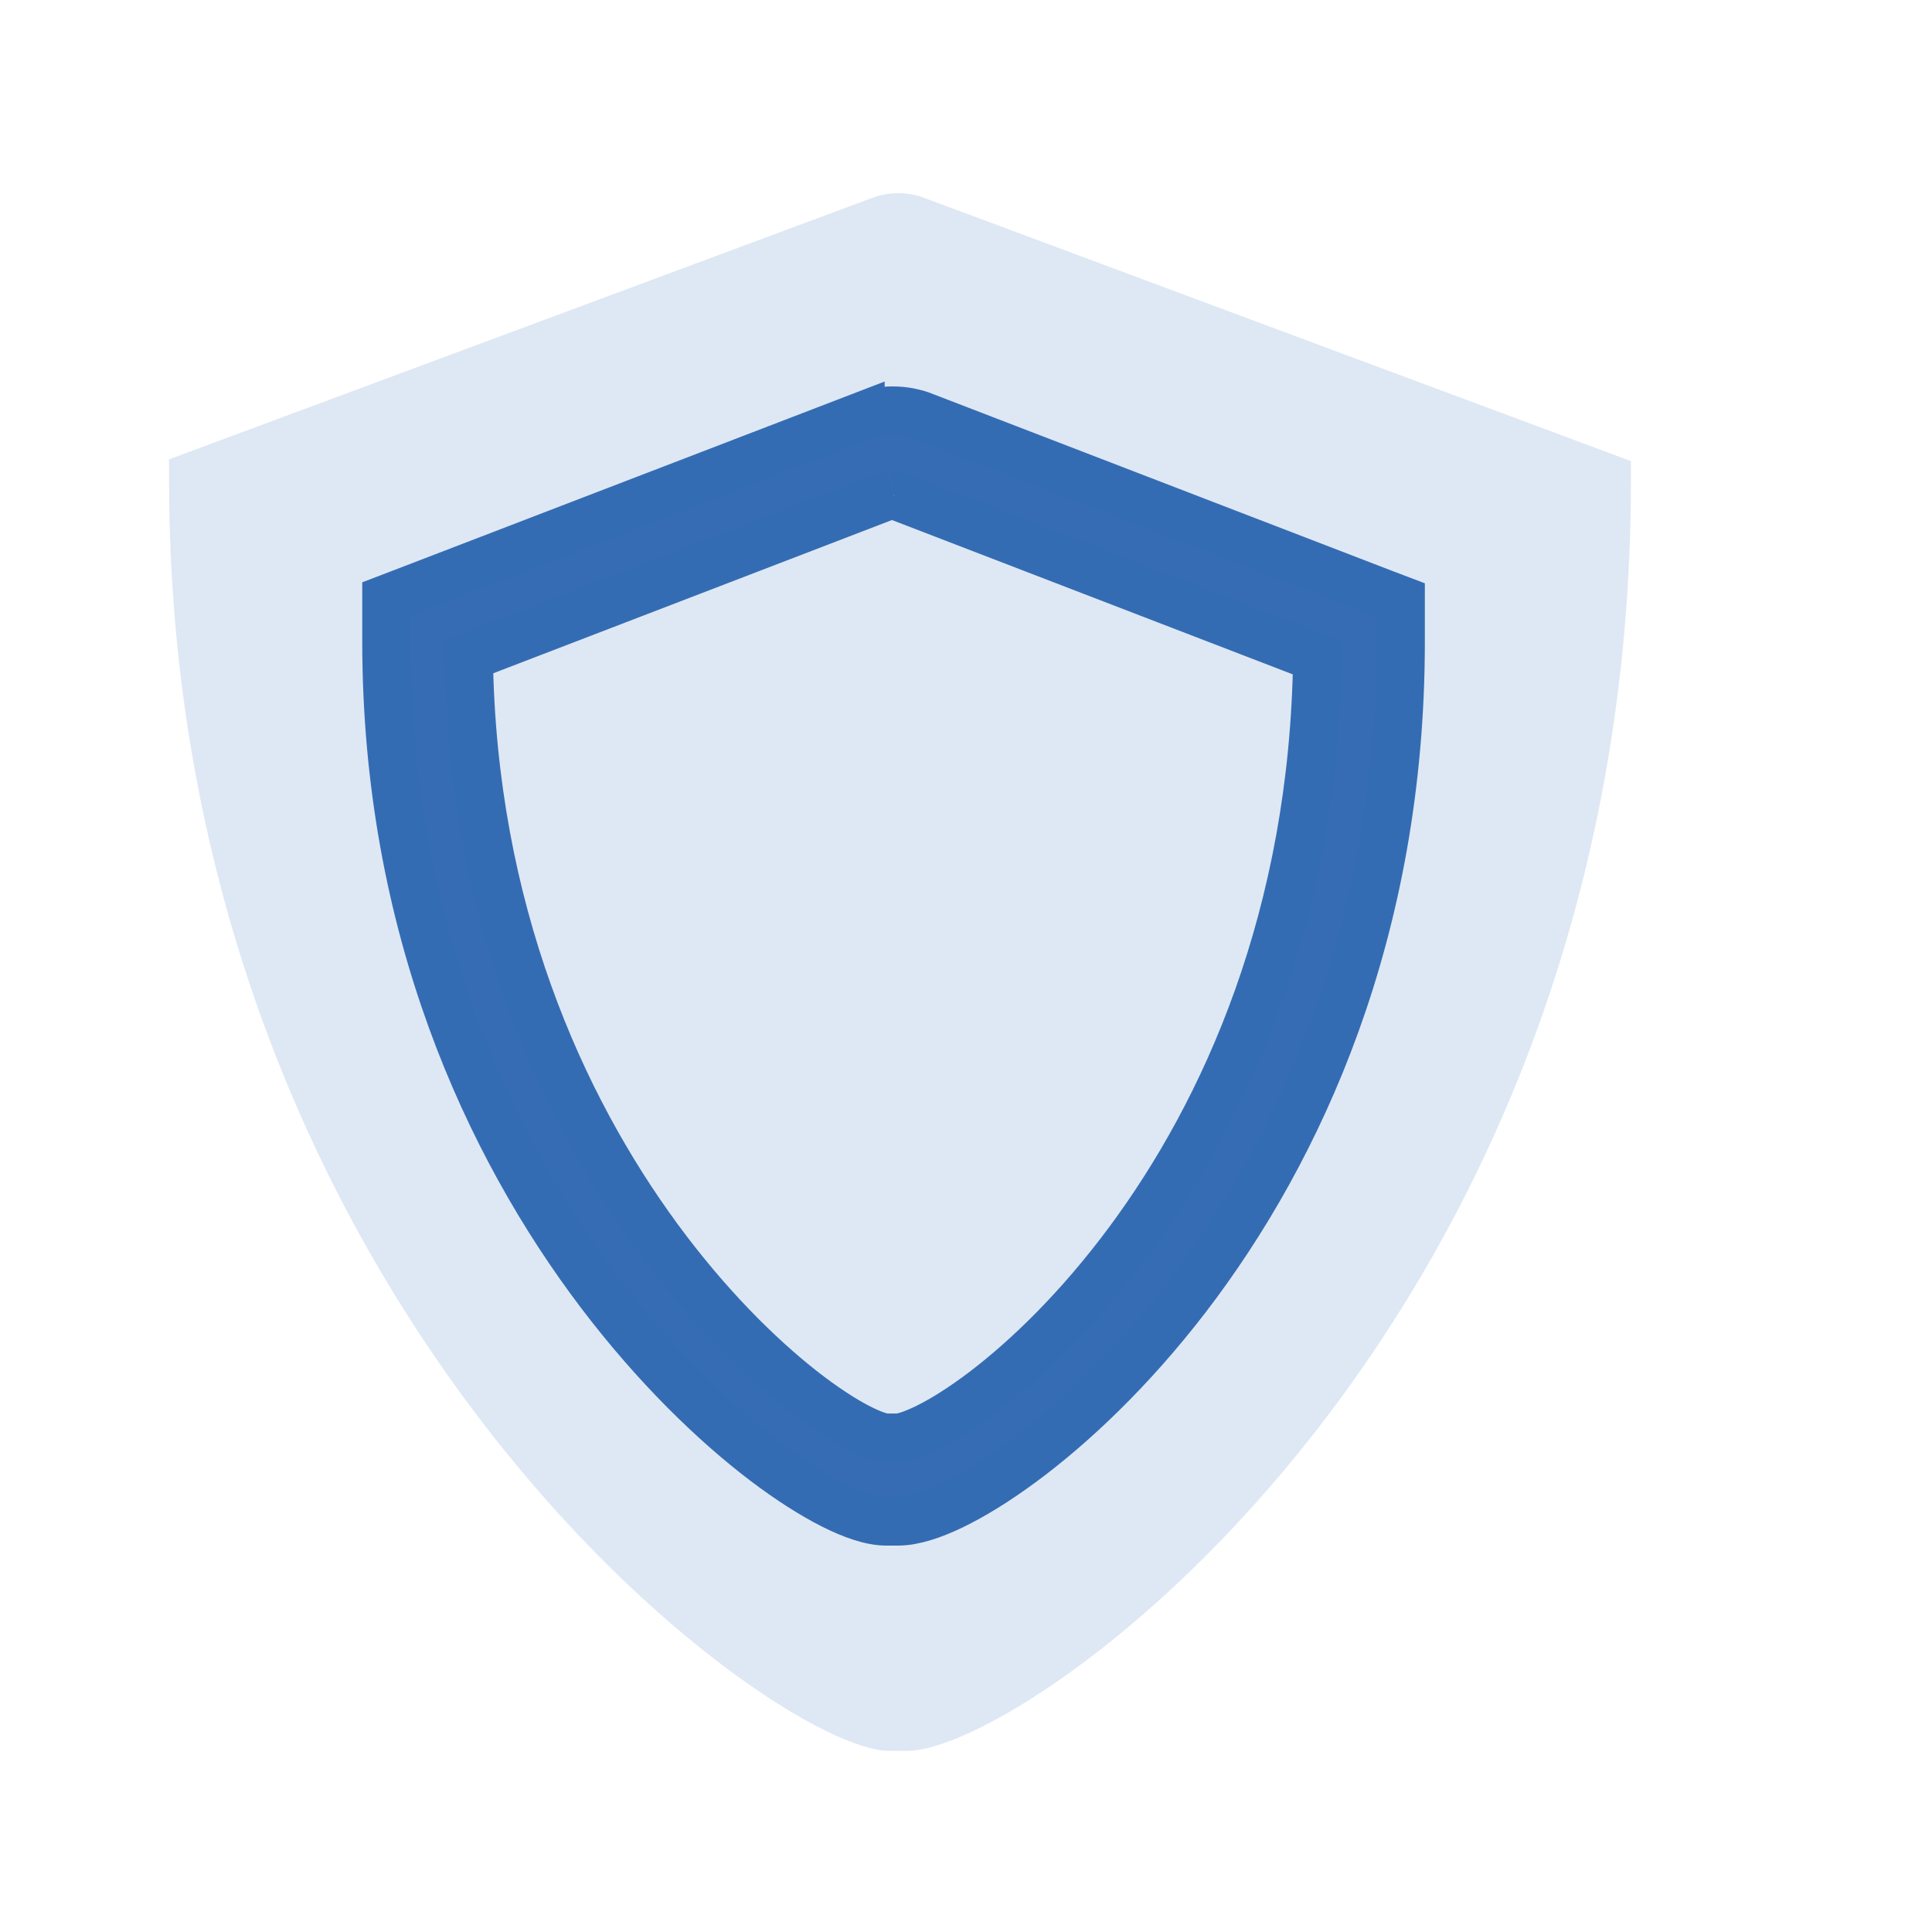<svg width="30" height="30" viewBox="0 0 30 30" fill="none" xmlns="http://www.w3.org/2000/svg">
<path d="M25.325 7.16V7.467C25.325 20.567 15.985 27.187 14.091 27.187H13.805C11.985 27.187 2.625 20.313 2.625 7.447V7.133L13.525 3.08C13.798 2.973 14.098 2.973 14.371 3.08L25.325 7.16Z" fill="#DEE8F4"/>
<path d="M13.824 7.684L13.812 7.688L7.279 10.199C7.333 14.144 8.711 17.172 10.215 19.223C10.983 20.27 11.782 21.058 12.449 21.582C12.783 21.844 13.079 22.036 13.317 22.16C13.571 22.292 13.714 22.324 13.758 22.324H13.938C13.994 22.324 14.147 22.29 14.402 22.163C14.645 22.043 14.945 21.856 15.281 21.601C15.953 21.09 16.753 20.317 17.521 19.282C19.026 17.255 20.4 14.232 20.454 10.216L13.889 7.688L13.887 7.687C13.87 7.68 13.855 7.678 13.845 7.678C13.835 7.678 13.832 7.679 13.836 7.678L13.824 7.684ZM21.75 9.965C21.75 14.466 20.173 17.866 18.429 20.143C17.557 21.279 16.642 22.138 15.857 22.716C15.465 23.005 15.101 23.227 14.787 23.379C14.486 23.524 14.189 23.625 13.944 23.625H13.764C13.521 23.625 13.226 23.518 12.931 23.369C12.622 23.213 12.262 22.985 11.874 22.691C11.097 22.1 10.188 21.226 9.319 20.08C7.581 17.786 6 14.385 6 9.96V9.3L6.24 9.208L13.362 6.47V6.471C13.681 6.342 14.045 6.344 14.365 6.472L14.364 6.473L21.51 9.225L21.75 9.316V9.965Z" fill="#356CB3" stroke="#346CB4" stroke-width="0.75"/>
</svg>
